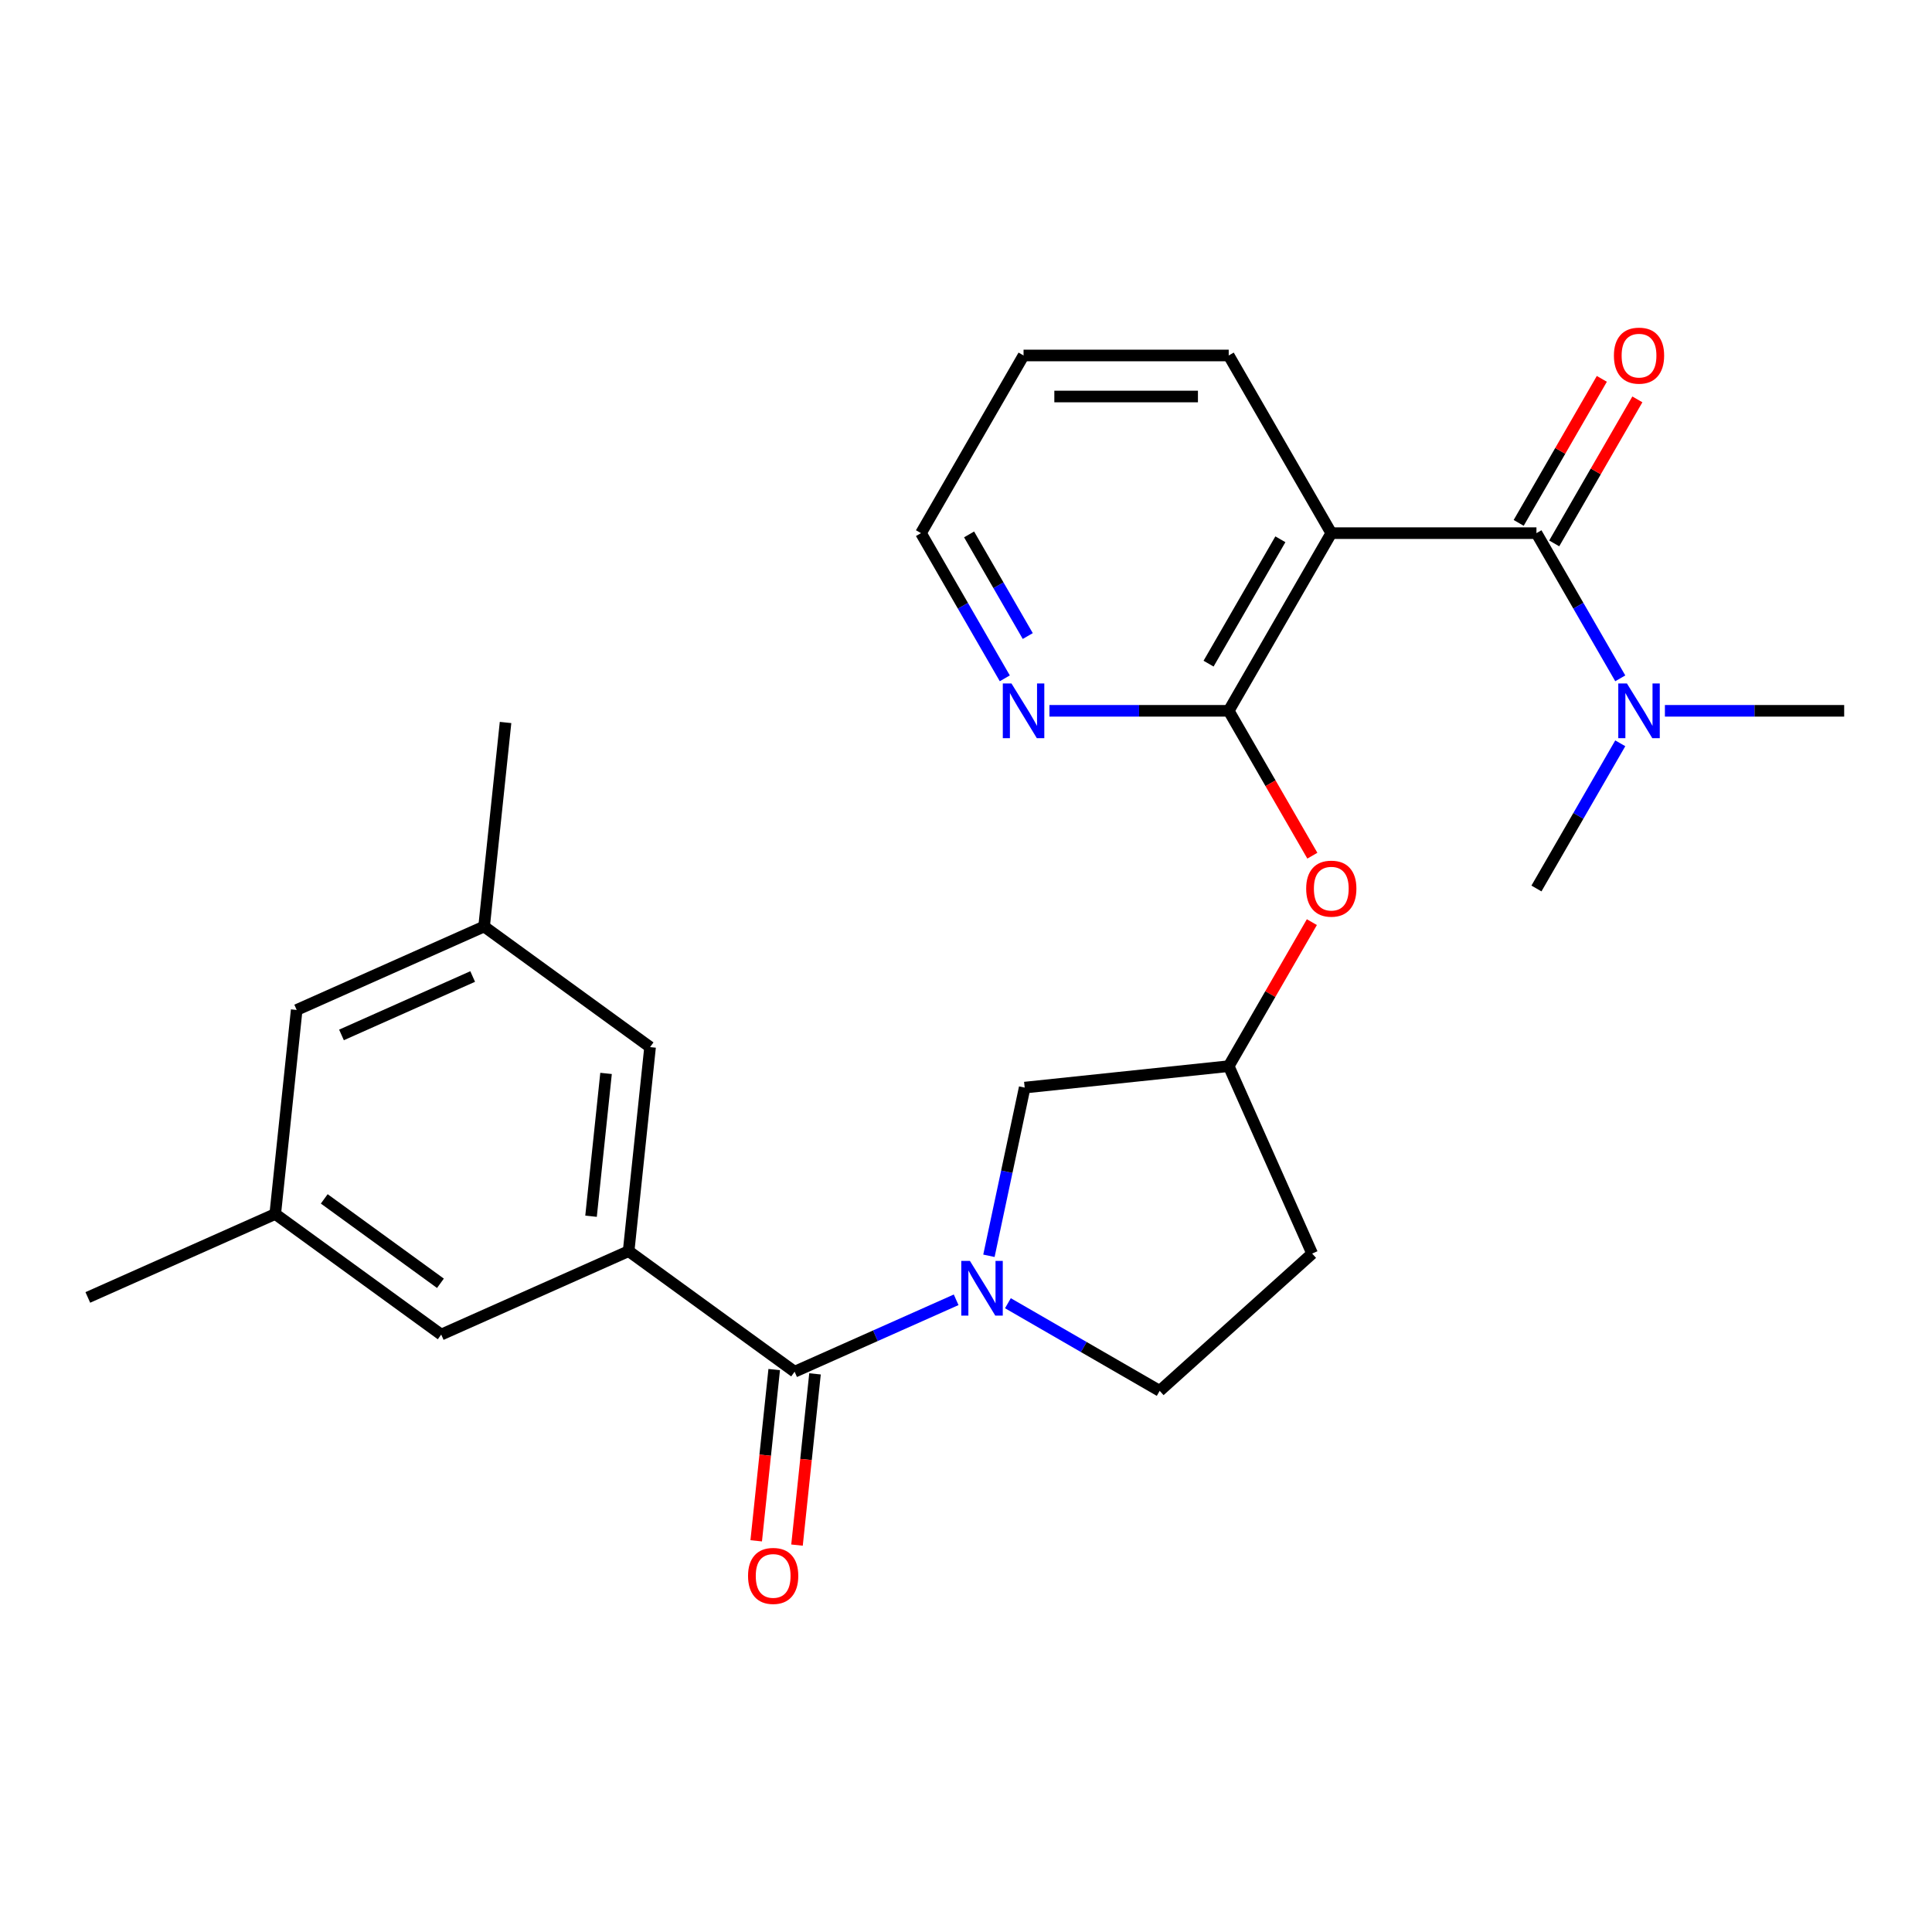 <?xml version='1.0' encoding='iso-8859-1'?>
<svg version='1.1' baseProfile='full'
              xmlns='http://www.w3.org/2000/svg'
                      xmlns:rdkit='http://www.rdkit.org/xml'
                      xmlns:xlink='http://www.w3.org/1999/xlink'
                  xml:space='preserve'
width='1000px' height='1000px' viewBox='0 0 1000 1000'>
<!-- END OF HEADER -->
<rect style='opacity:1.0;fill:#FFFFFF;stroke:none' width='1000' height='1000' x='0' y='0'> </rect>
<path class='bond-1' d='M 689.074,275.955 L 795.263,275.955' style='fill:none;fill-rule:evenodd;stroke:#000000;stroke-width:6px;stroke-linecap:butt;stroke-linejoin:miter;stroke-opacity:1' />
<path class='bond-3' d='M 689.074,275.955 L 635.98,367.917' style='fill:none;fill-rule:evenodd;stroke:#000000;stroke-width:6px;stroke-linecap:butt;stroke-linejoin:miter;stroke-opacity:1' />
<path class='bond-3' d='M 662.718,279.131 L 625.552,343.504' style='fill:none;fill-rule:evenodd;stroke:#000000;stroke-width:6px;stroke-linecap:butt;stroke-linejoin:miter;stroke-opacity:1' />
<path class='bond-19' d='M 689.074,275.955 L 635.98,183.993' style='fill:none;fill-rule:evenodd;stroke:#000000;stroke-width:6px;stroke-linecap:butt;stroke-linejoin:miter;stroke-opacity:1' />
<path class='bond-0' d='M 511.869,649.994 L 521.121,606.468' style='fill:none;fill-rule:evenodd;stroke:#0000FF;stroke-width:6px;stroke-linecap:butt;stroke-linejoin:miter;stroke-opacity:1' />
<path class='bond-0' d='M 521.121,606.468 L 530.373,562.941' style='fill:none;fill-rule:evenodd;stroke:#000000;stroke-width:6px;stroke-linecap:butt;stroke-linejoin:miter;stroke-opacity:1' />
<path class='bond-2' d='M 494.901,672.773 L 453.094,691.386' style='fill:none;fill-rule:evenodd;stroke:#0000FF;stroke-width:6px;stroke-linecap:butt;stroke-linejoin:miter;stroke-opacity:1' />
<path class='bond-2' d='M 453.094,691.386 L 411.287,710' style='fill:none;fill-rule:evenodd;stroke:#000000;stroke-width:6px;stroke-linecap:butt;stroke-linejoin:miter;stroke-opacity:1' />
<path class='bond-27' d='M 521.69,674.542 L 560.974,697.223' style='fill:none;fill-rule:evenodd;stroke:#0000FF;stroke-width:6px;stroke-linecap:butt;stroke-linejoin:miter;stroke-opacity:1' />
<path class='bond-27' d='M 560.974,697.223 L 600.257,719.903' style='fill:none;fill-rule:evenodd;stroke:#000000;stroke-width:6px;stroke-linecap:butt;stroke-linejoin:miter;stroke-opacity:1' />
<path class='bond-8' d='M 795.263,275.955 L 816.956,313.529' style='fill:none;fill-rule:evenodd;stroke:#000000;stroke-width:6px;stroke-linecap:butt;stroke-linejoin:miter;stroke-opacity:1' />
<path class='bond-8' d='M 816.956,313.529 L 838.649,351.103' style='fill:none;fill-rule:evenodd;stroke:#0000FF;stroke-width:6px;stroke-linecap:butt;stroke-linejoin:miter;stroke-opacity:1' />
<path class='bond-12' d='M 804.459,281.265 L 825.979,243.991' style='fill:none;fill-rule:evenodd;stroke:#000000;stroke-width:6px;stroke-linecap:butt;stroke-linejoin:miter;stroke-opacity:1' />
<path class='bond-12' d='M 825.979,243.991 L 847.499,206.718' style='fill:none;fill-rule:evenodd;stroke:#FF0000;stroke-width:6px;stroke-linecap:butt;stroke-linejoin:miter;stroke-opacity:1' />
<path class='bond-12' d='M 786.066,270.646 L 807.586,233.372' style='fill:none;fill-rule:evenodd;stroke:#000000;stroke-width:6px;stroke-linecap:butt;stroke-linejoin:miter;stroke-opacity:1' />
<path class='bond-12' d='M 807.586,233.372 L 829.106,196.099' style='fill:none;fill-rule:evenodd;stroke:#FF0000;stroke-width:6px;stroke-linecap:butt;stroke-linejoin:miter;stroke-opacity:1' />
<path class='bond-4' d='M 411.287,710 L 325.379,647.584' style='fill:none;fill-rule:evenodd;stroke:#000000;stroke-width:6px;stroke-linecap:butt;stroke-linejoin:miter;stroke-opacity:1' />
<path class='bond-13' d='M 400.727,708.89 L 396.069,753.206' style='fill:none;fill-rule:evenodd;stroke:#000000;stroke-width:6px;stroke-linecap:butt;stroke-linejoin:miter;stroke-opacity:1' />
<path class='bond-13' d='M 396.069,753.206 L 391.411,797.522' style='fill:none;fill-rule:evenodd;stroke:#FF0000;stroke-width:6px;stroke-linecap:butt;stroke-linejoin:miter;stroke-opacity:1' />
<path class='bond-13' d='M 421.848,711.11 L 417.19,755.426' style='fill:none;fill-rule:evenodd;stroke:#000000;stroke-width:6px;stroke-linecap:butt;stroke-linejoin:miter;stroke-opacity:1' />
<path class='bond-13' d='M 417.19,755.426 L 412.532,799.742' style='fill:none;fill-rule:evenodd;stroke:#FF0000;stroke-width:6px;stroke-linecap:butt;stroke-linejoin:miter;stroke-opacity:1' />
<path class='bond-5' d='M 635.98,367.917 L 657.627,405.411' style='fill:none;fill-rule:evenodd;stroke:#000000;stroke-width:6px;stroke-linecap:butt;stroke-linejoin:miter;stroke-opacity:1' />
<path class='bond-5' d='M 657.627,405.411 L 679.274,442.905' style='fill:none;fill-rule:evenodd;stroke:#FF0000;stroke-width:6px;stroke-linecap:butt;stroke-linejoin:miter;stroke-opacity:1' />
<path class='bond-6' d='M 635.98,367.917 L 589.583,367.917' style='fill:none;fill-rule:evenodd;stroke:#000000;stroke-width:6px;stroke-linecap:butt;stroke-linejoin:miter;stroke-opacity:1' />
<path class='bond-6' d='M 589.583,367.917 L 543.186,367.917' style='fill:none;fill-rule:evenodd;stroke:#0000FF;stroke-width:6px;stroke-linecap:butt;stroke-linejoin:miter;stroke-opacity:1' />
<path class='bond-10' d='M 325.379,647.584 L 336.479,541.977' style='fill:none;fill-rule:evenodd;stroke:#000000;stroke-width:6px;stroke-linecap:butt;stroke-linejoin:miter;stroke-opacity:1' />
<path class='bond-10' d='M 305.923,629.523 L 313.692,555.598' style='fill:none;fill-rule:evenodd;stroke:#000000;stroke-width:6px;stroke-linecap:butt;stroke-linejoin:miter;stroke-opacity:1' />
<path class='bond-11' d='M 325.379,647.584 L 228.371,690.774' style='fill:none;fill-rule:evenodd;stroke:#000000;stroke-width:6px;stroke-linecap:butt;stroke-linejoin:miter;stroke-opacity:1' />
<path class='bond-14' d='M 679.02,477.294 L 657.5,514.568' style='fill:none;fill-rule:evenodd;stroke:#FF0000;stroke-width:6px;stroke-linecap:butt;stroke-linejoin:miter;stroke-opacity:1' />
<path class='bond-14' d='M 657.5,514.568 L 635.98,551.841' style='fill:none;fill-rule:evenodd;stroke:#000000;stroke-width:6px;stroke-linecap:butt;stroke-linejoin:miter;stroke-opacity:1' />
<path class='bond-26' d='M 520.083,351.103 L 498.39,313.529' style='fill:none;fill-rule:evenodd;stroke:#0000FF;stroke-width:6px;stroke-linecap:butt;stroke-linejoin:miter;stroke-opacity:1' />
<path class='bond-26' d='M 498.39,313.529 L 476.697,275.955' style='fill:none;fill-rule:evenodd;stroke:#000000;stroke-width:6px;stroke-linecap:butt;stroke-linejoin:miter;stroke-opacity:1' />
<path class='bond-26' d='M 531.968,329.212 L 516.783,302.91' style='fill:none;fill-rule:evenodd;stroke:#0000FF;stroke-width:6px;stroke-linecap:butt;stroke-linejoin:miter;stroke-opacity:1' />
<path class='bond-26' d='M 516.783,302.91 L 501.597,276.609' style='fill:none;fill-rule:evenodd;stroke:#000000;stroke-width:6px;stroke-linecap:butt;stroke-linejoin:miter;stroke-opacity:1' />
<path class='bond-7' d='M 530.373,562.941 L 635.98,551.841' style='fill:none;fill-rule:evenodd;stroke:#000000;stroke-width:6px;stroke-linecap:butt;stroke-linejoin:miter;stroke-opacity:1' />
<path class='bond-21' d='M 861.752,367.917 L 908.149,367.917' style='fill:none;fill-rule:evenodd;stroke:#0000FF;stroke-width:6px;stroke-linecap:butt;stroke-linejoin:miter;stroke-opacity:1' />
<path class='bond-21' d='M 908.149,367.917 L 954.545,367.917' style='fill:none;fill-rule:evenodd;stroke:#000000;stroke-width:6px;stroke-linecap:butt;stroke-linejoin:miter;stroke-opacity:1' />
<path class='bond-22' d='M 838.649,384.732 L 816.956,422.306' style='fill:none;fill-rule:evenodd;stroke:#0000FF;stroke-width:6px;stroke-linecap:butt;stroke-linejoin:miter;stroke-opacity:1' />
<path class='bond-22' d='M 816.956,422.306 L 795.263,459.879' style='fill:none;fill-rule:evenodd;stroke:#000000;stroke-width:6px;stroke-linecap:butt;stroke-linejoin:miter;stroke-opacity:1' />
<path class='bond-9' d='M 600.257,719.903 L 679.171,648.849' style='fill:none;fill-rule:evenodd;stroke:#000000;stroke-width:6px;stroke-linecap:butt;stroke-linejoin:miter;stroke-opacity:1' />
<path class='bond-16' d='M 336.479,541.977 L 250.57,479.561' style='fill:none;fill-rule:evenodd;stroke:#000000;stroke-width:6px;stroke-linecap:butt;stroke-linejoin:miter;stroke-opacity:1' />
<path class='bond-17' d='M 228.371,690.774 L 142.463,628.358' style='fill:none;fill-rule:evenodd;stroke:#000000;stroke-width:6px;stroke-linecap:butt;stroke-linejoin:miter;stroke-opacity:1' />
<path class='bond-17' d='M 227.968,664.23 L 167.832,620.539' style='fill:none;fill-rule:evenodd;stroke:#000000;stroke-width:6px;stroke-linecap:butt;stroke-linejoin:miter;stroke-opacity:1' />
<path class='bond-15' d='M 635.98,551.841 L 679.171,648.849' style='fill:none;fill-rule:evenodd;stroke:#000000;stroke-width:6px;stroke-linecap:butt;stroke-linejoin:miter;stroke-opacity:1' />
<path class='bond-23' d='M 250.57,479.561 L 261.67,373.954' style='fill:none;fill-rule:evenodd;stroke:#000000;stroke-width:6px;stroke-linecap:butt;stroke-linejoin:miter;stroke-opacity:1' />
<path class='bond-28' d='M 250.57,479.561 L 153.562,522.752' style='fill:none;fill-rule:evenodd;stroke:#000000;stroke-width:6px;stroke-linecap:butt;stroke-linejoin:miter;stroke-opacity:1' />
<path class='bond-28' d='M 244.657,505.441 L 176.752,535.675' style='fill:none;fill-rule:evenodd;stroke:#000000;stroke-width:6px;stroke-linecap:butt;stroke-linejoin:miter;stroke-opacity:1' />
<path class='bond-18' d='M 142.463,628.358 L 153.562,522.752' style='fill:none;fill-rule:evenodd;stroke:#000000;stroke-width:6px;stroke-linecap:butt;stroke-linejoin:miter;stroke-opacity:1' />
<path class='bond-24' d='M 142.463,628.358 L 45.455,671.549' style='fill:none;fill-rule:evenodd;stroke:#000000;stroke-width:6px;stroke-linecap:butt;stroke-linejoin:miter;stroke-opacity:1' />
<path class='bond-25' d='M 635.98,183.993 L 529.791,183.993' style='fill:none;fill-rule:evenodd;stroke:#000000;stroke-width:6px;stroke-linecap:butt;stroke-linejoin:miter;stroke-opacity:1' />
<path class='bond-25' d='M 620.052,205.231 L 545.72,205.231' style='fill:none;fill-rule:evenodd;stroke:#000000;stroke-width:6px;stroke-linecap:butt;stroke-linejoin:miter;stroke-opacity:1' />
<path class='bond-20' d='M 476.697,275.955 L 529.791,183.993' style='fill:none;fill-rule:evenodd;stroke:#000000;stroke-width:6px;stroke-linecap:butt;stroke-linejoin:miter;stroke-opacity:1' />
<path  class='atom-1' d='M 502.035 652.649
L 511.315 667.649
Q 512.235 669.129, 513.715 671.809
Q 515.195 674.489, 515.275 674.649
L 515.275 652.649
L 519.035 652.649
L 519.035 680.969
L 515.155 680.969
L 505.195 664.569
Q 504.035 662.649, 502.795 660.449
Q 501.595 658.249, 501.235 657.569
L 501.235 680.969
L 497.555 680.969
L 497.555 652.649
L 502.035 652.649
' fill='#0000FF'/>
<path  class='atom-6' d='M 676.074 459.959
Q 676.074 453.159, 679.434 449.359
Q 682.794 445.559, 689.074 445.559
Q 695.354 445.559, 698.714 449.359
Q 702.074 453.159, 702.074 459.959
Q 702.074 466.839, 698.674 470.759
Q 695.274 474.639, 689.074 474.639
Q 682.834 474.639, 679.434 470.759
Q 676.074 466.879, 676.074 459.959
M 689.074 471.439
Q 693.394 471.439, 695.714 468.559
Q 698.074 465.639, 698.074 459.959
Q 698.074 454.399, 695.714 451.599
Q 693.394 448.759, 689.074 448.759
Q 684.754 448.759, 682.394 451.559
Q 680.074 454.359, 680.074 459.959
Q 680.074 465.679, 682.394 468.559
Q 684.754 471.439, 689.074 471.439
' fill='#FF0000'/>
<path  class='atom-7' d='M 523.531 353.757
L 532.811 368.757
Q 533.731 370.237, 535.211 372.917
Q 536.691 375.597, 536.771 375.757
L 536.771 353.757
L 540.531 353.757
L 540.531 382.077
L 536.651 382.077
L 526.691 365.677
Q 525.531 363.757, 524.291 361.557
Q 523.091 359.357, 522.731 358.677
L 522.731 382.077
L 519.051 382.077
L 519.051 353.757
L 523.531 353.757
' fill='#0000FF'/>
<path  class='atom-9' d='M 842.097 353.757
L 851.377 368.757
Q 852.297 370.237, 853.777 372.917
Q 855.257 375.597, 855.337 375.757
L 855.337 353.757
L 859.097 353.757
L 859.097 382.077
L 855.217 382.077
L 845.257 365.677
Q 844.097 363.757, 842.857 361.557
Q 841.657 359.357, 841.297 358.677
L 841.297 382.077
L 837.617 382.077
L 837.617 353.757
L 842.097 353.757
' fill='#0000FF'/>
<path  class='atom-13' d='M 835.357 184.073
Q 835.357 177.273, 838.717 173.473
Q 842.077 169.673, 848.357 169.673
Q 854.637 169.673, 857.997 173.473
Q 861.357 177.273, 861.357 184.073
Q 861.357 190.953, 857.957 194.873
Q 854.557 198.753, 848.357 198.753
Q 842.117 198.753, 838.717 194.873
Q 835.357 190.993, 835.357 184.073
M 848.357 195.553
Q 852.677 195.553, 854.997 192.673
Q 857.357 189.753, 857.357 184.073
Q 857.357 178.513, 854.997 175.713
Q 852.677 172.873, 848.357 172.873
Q 844.037 172.873, 841.677 175.673
Q 839.357 178.473, 839.357 184.073
Q 839.357 189.793, 841.677 192.673
Q 844.037 195.553, 848.357 195.553
' fill='#FF0000'/>
<path  class='atom-14' d='M 387.188 815.687
Q 387.188 808.887, 390.548 805.087
Q 393.908 801.287, 400.188 801.287
Q 406.468 801.287, 409.828 805.087
Q 413.188 808.887, 413.188 815.687
Q 413.188 822.567, 409.788 826.487
Q 406.388 830.367, 400.188 830.367
Q 393.948 830.367, 390.548 826.487
Q 387.188 822.607, 387.188 815.687
M 400.188 827.167
Q 404.508 827.167, 406.828 824.287
Q 409.188 821.367, 409.188 815.687
Q 409.188 810.127, 406.828 807.327
Q 404.508 804.487, 400.188 804.487
Q 395.868 804.487, 393.508 807.287
Q 391.188 810.087, 391.188 815.687
Q 391.188 821.407, 393.508 824.287
Q 395.868 827.167, 400.188 827.167
' fill='#FF0000'/>
</svg>
